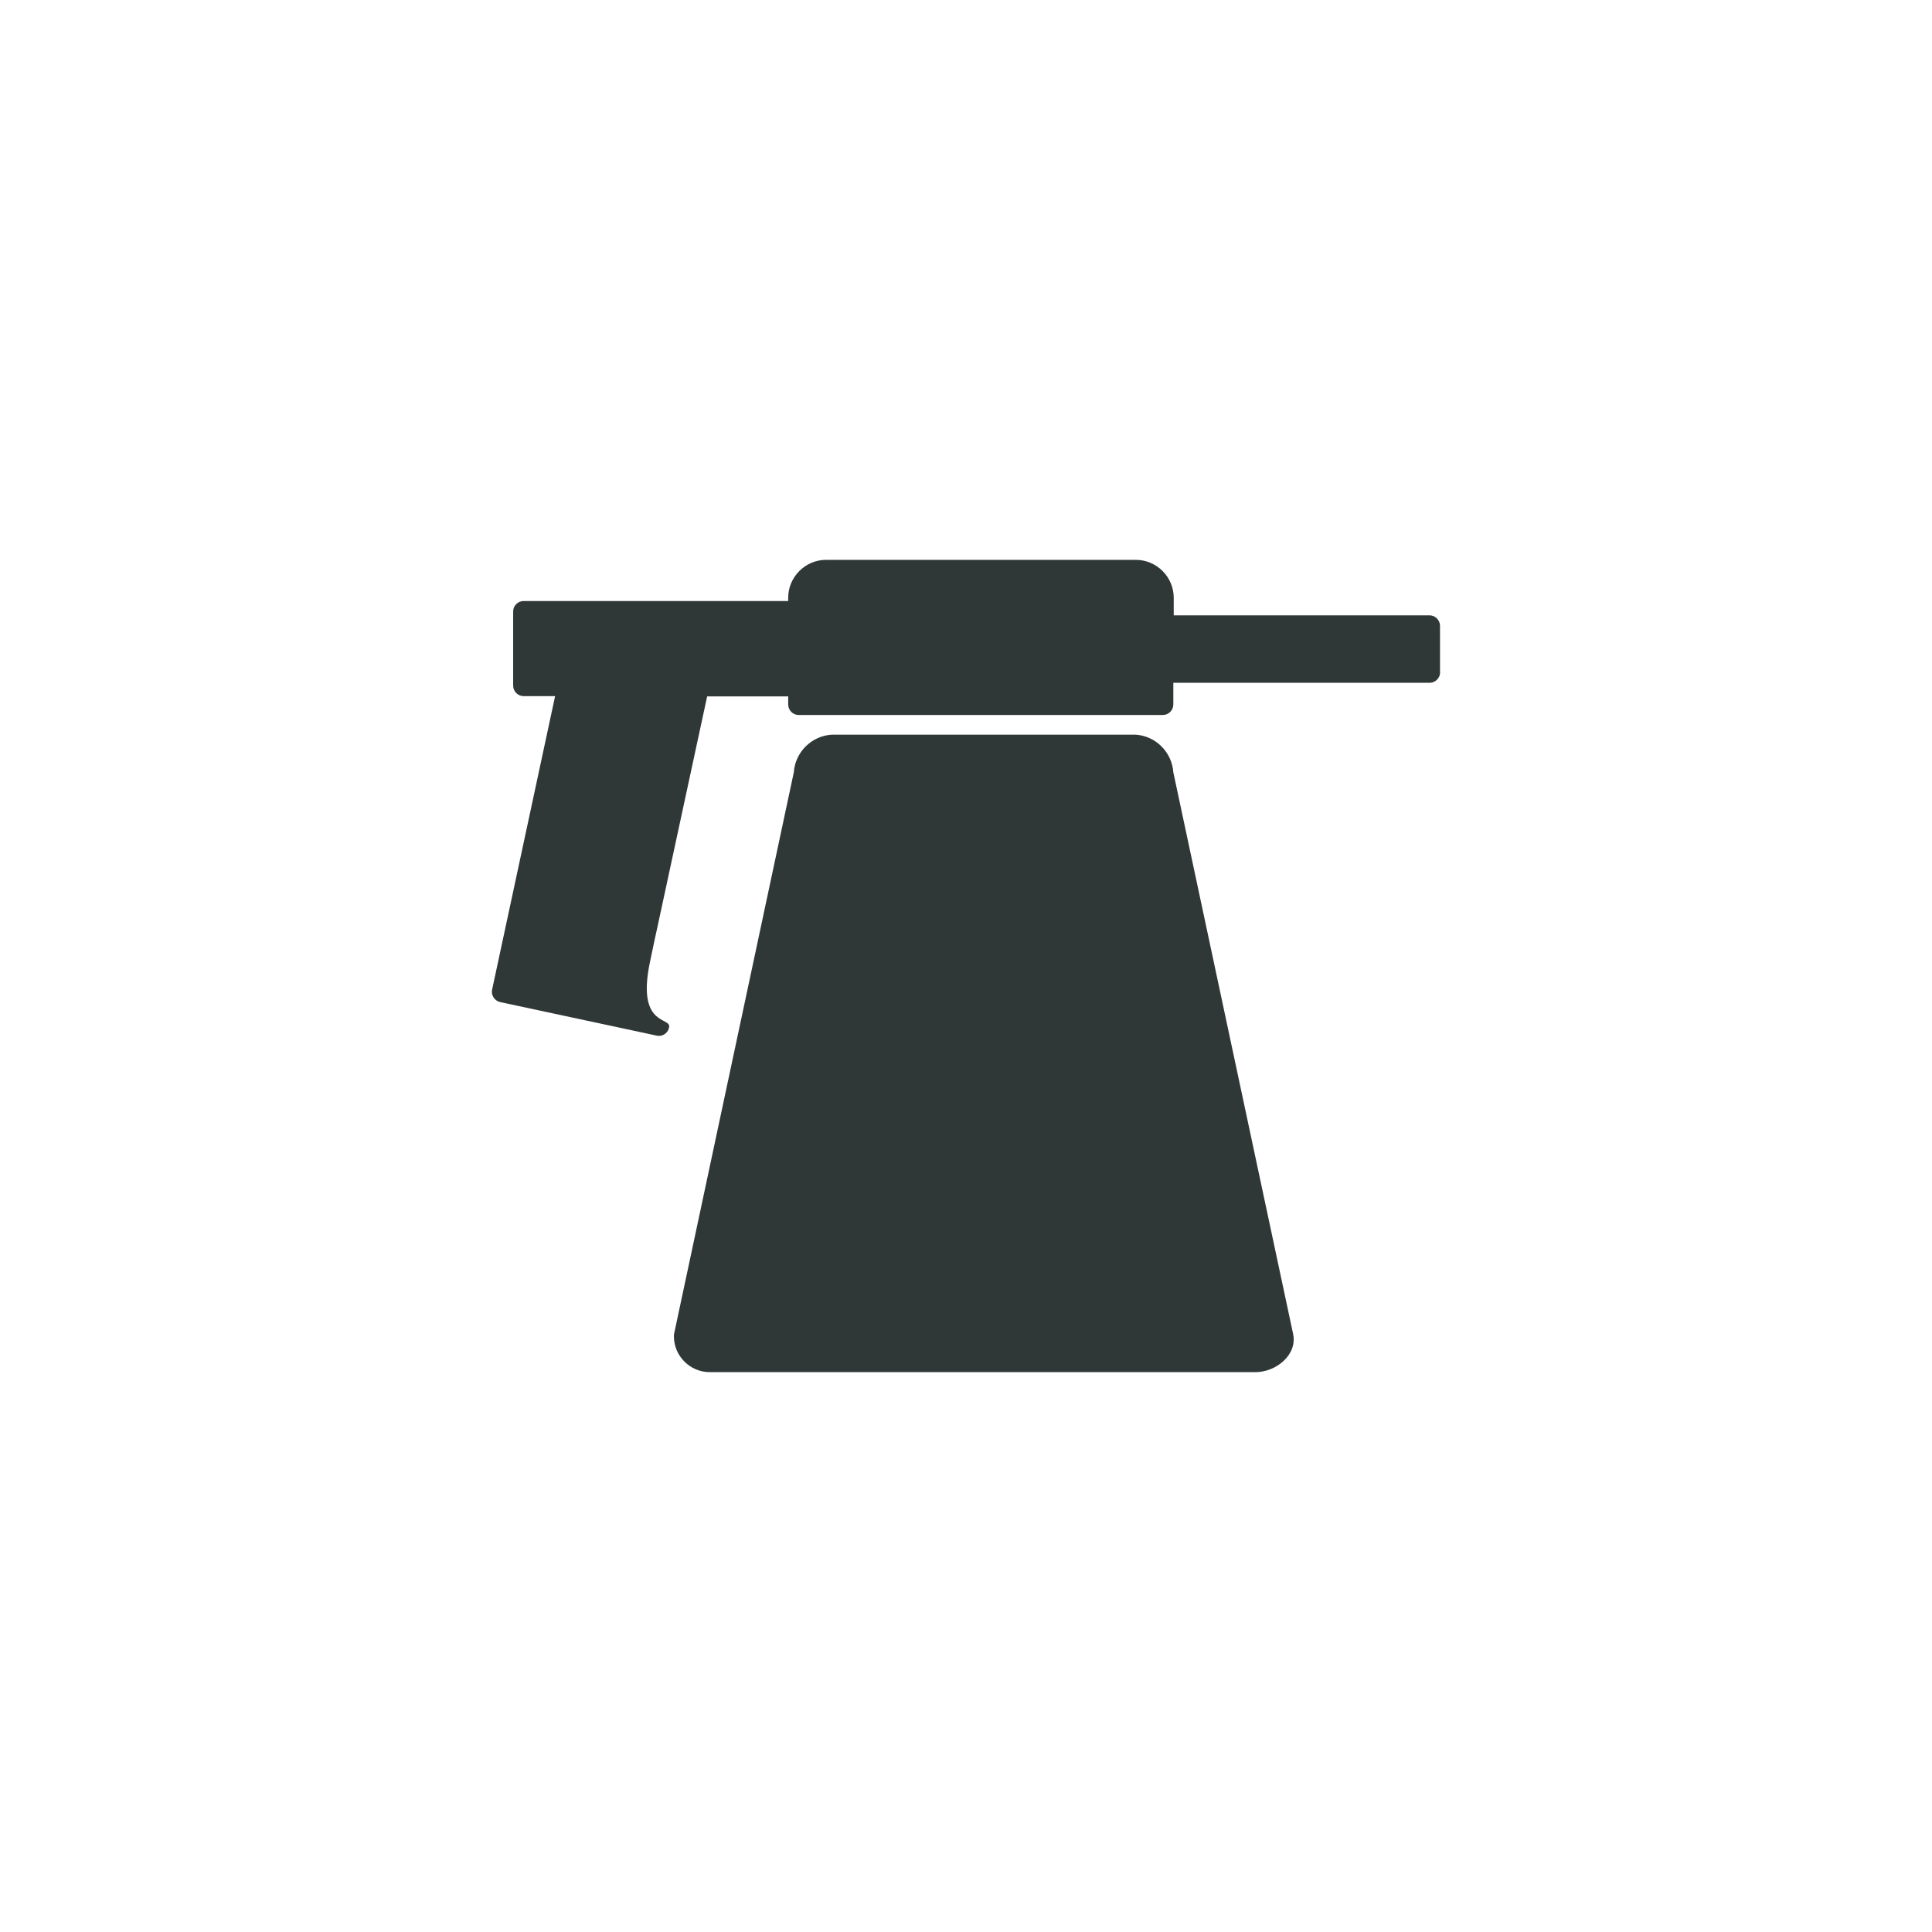 <svg xmlns="http://www.w3.org/2000/svg" xmlns:xlink="http://www.w3.org/1999/xlink" xmlns:serif="http://www.serif.com/" width="100%" height="100%" viewBox="0 0 512 512" xml:space="preserve" style="fill-rule:evenodd;clip-rule:evenodd;stroke-linejoin:round;stroke-miterlimit:2;"><rect id="hygitex-icon11" x="0" y="0" width="512" height="512" style="fill:none;"></rect><clipPath id="_clip1"><rect id="hygitex-icon111" serif:id="hygitex-icon11" x="0" y="0" width="512" height="512"></rect></clipPath><g clip-path="url(#_clip1)"><rect x="-0" y="0" width="512" height="512" style="fill:none;"></rect><g><path d="M378.835,163.071l-67.785,-0l-0,-4.663c-0,-5.498 -4.526,-10.04 -10.04,-10.04l-82.107,0c-5.499,0 -10.025,4.542 -10.025,10.04l0,0.866l-70.093,-0c-1.535,-0 -2.795,1.245 -2.795,2.779l-0,19.638c-0,1.535 1.26,2.795 2.795,2.795l8.323,0l-16.692,77.764c-0.046,0.198 -0.061,0.395 -0.061,0.593c0,1.321 0.957,2.475 2.263,2.733l41.312,8.855c0.228,0.061 0.456,0.091 0.684,0.091c1.336,0 2.49,-0.972 2.703,-2.293c0.592,-2.84 -8.809,-0 -4.997,-17.649c1.018,-4.83 1.504,-7.199 1.777,-8.323l13.305,-61.71l21.476,0l0,2.141c0,1.535 1.246,2.795 2.78,2.795l96.491,-0c1.534,-0 2.795,-1.26 2.795,-2.795l-0,-5.741l67.906,0c1.534,0 2.795,-1.26 2.795,-2.795c-0,-0.106 -0.015,-0.212 -0.03,-0.318l-0,-11.969c-0,-1.533 -1.261,-2.794 -2.78,-2.794Z" style="fill:#303837;fill-rule:nonzero;"></path><path d="M310.944,204.671c-0.365,-5.331 -4.648,-9.629 -9.979,-9.978l-80.498,-0c-5.377,0.303 -9.72,4.602 -10.1,9.978l-31.759,148.967c-0.015,0.167 -0.015,0.334 -0.015,0.501c-0,5.225 4.283,9.493 9.493,9.493l144.638,-0c5.376,-0 11.057,-4.511 9.993,-9.994l-31.773,-148.967Z" style="fill:#303837;fill-rule:nonzero;"></path></g></g></svg>